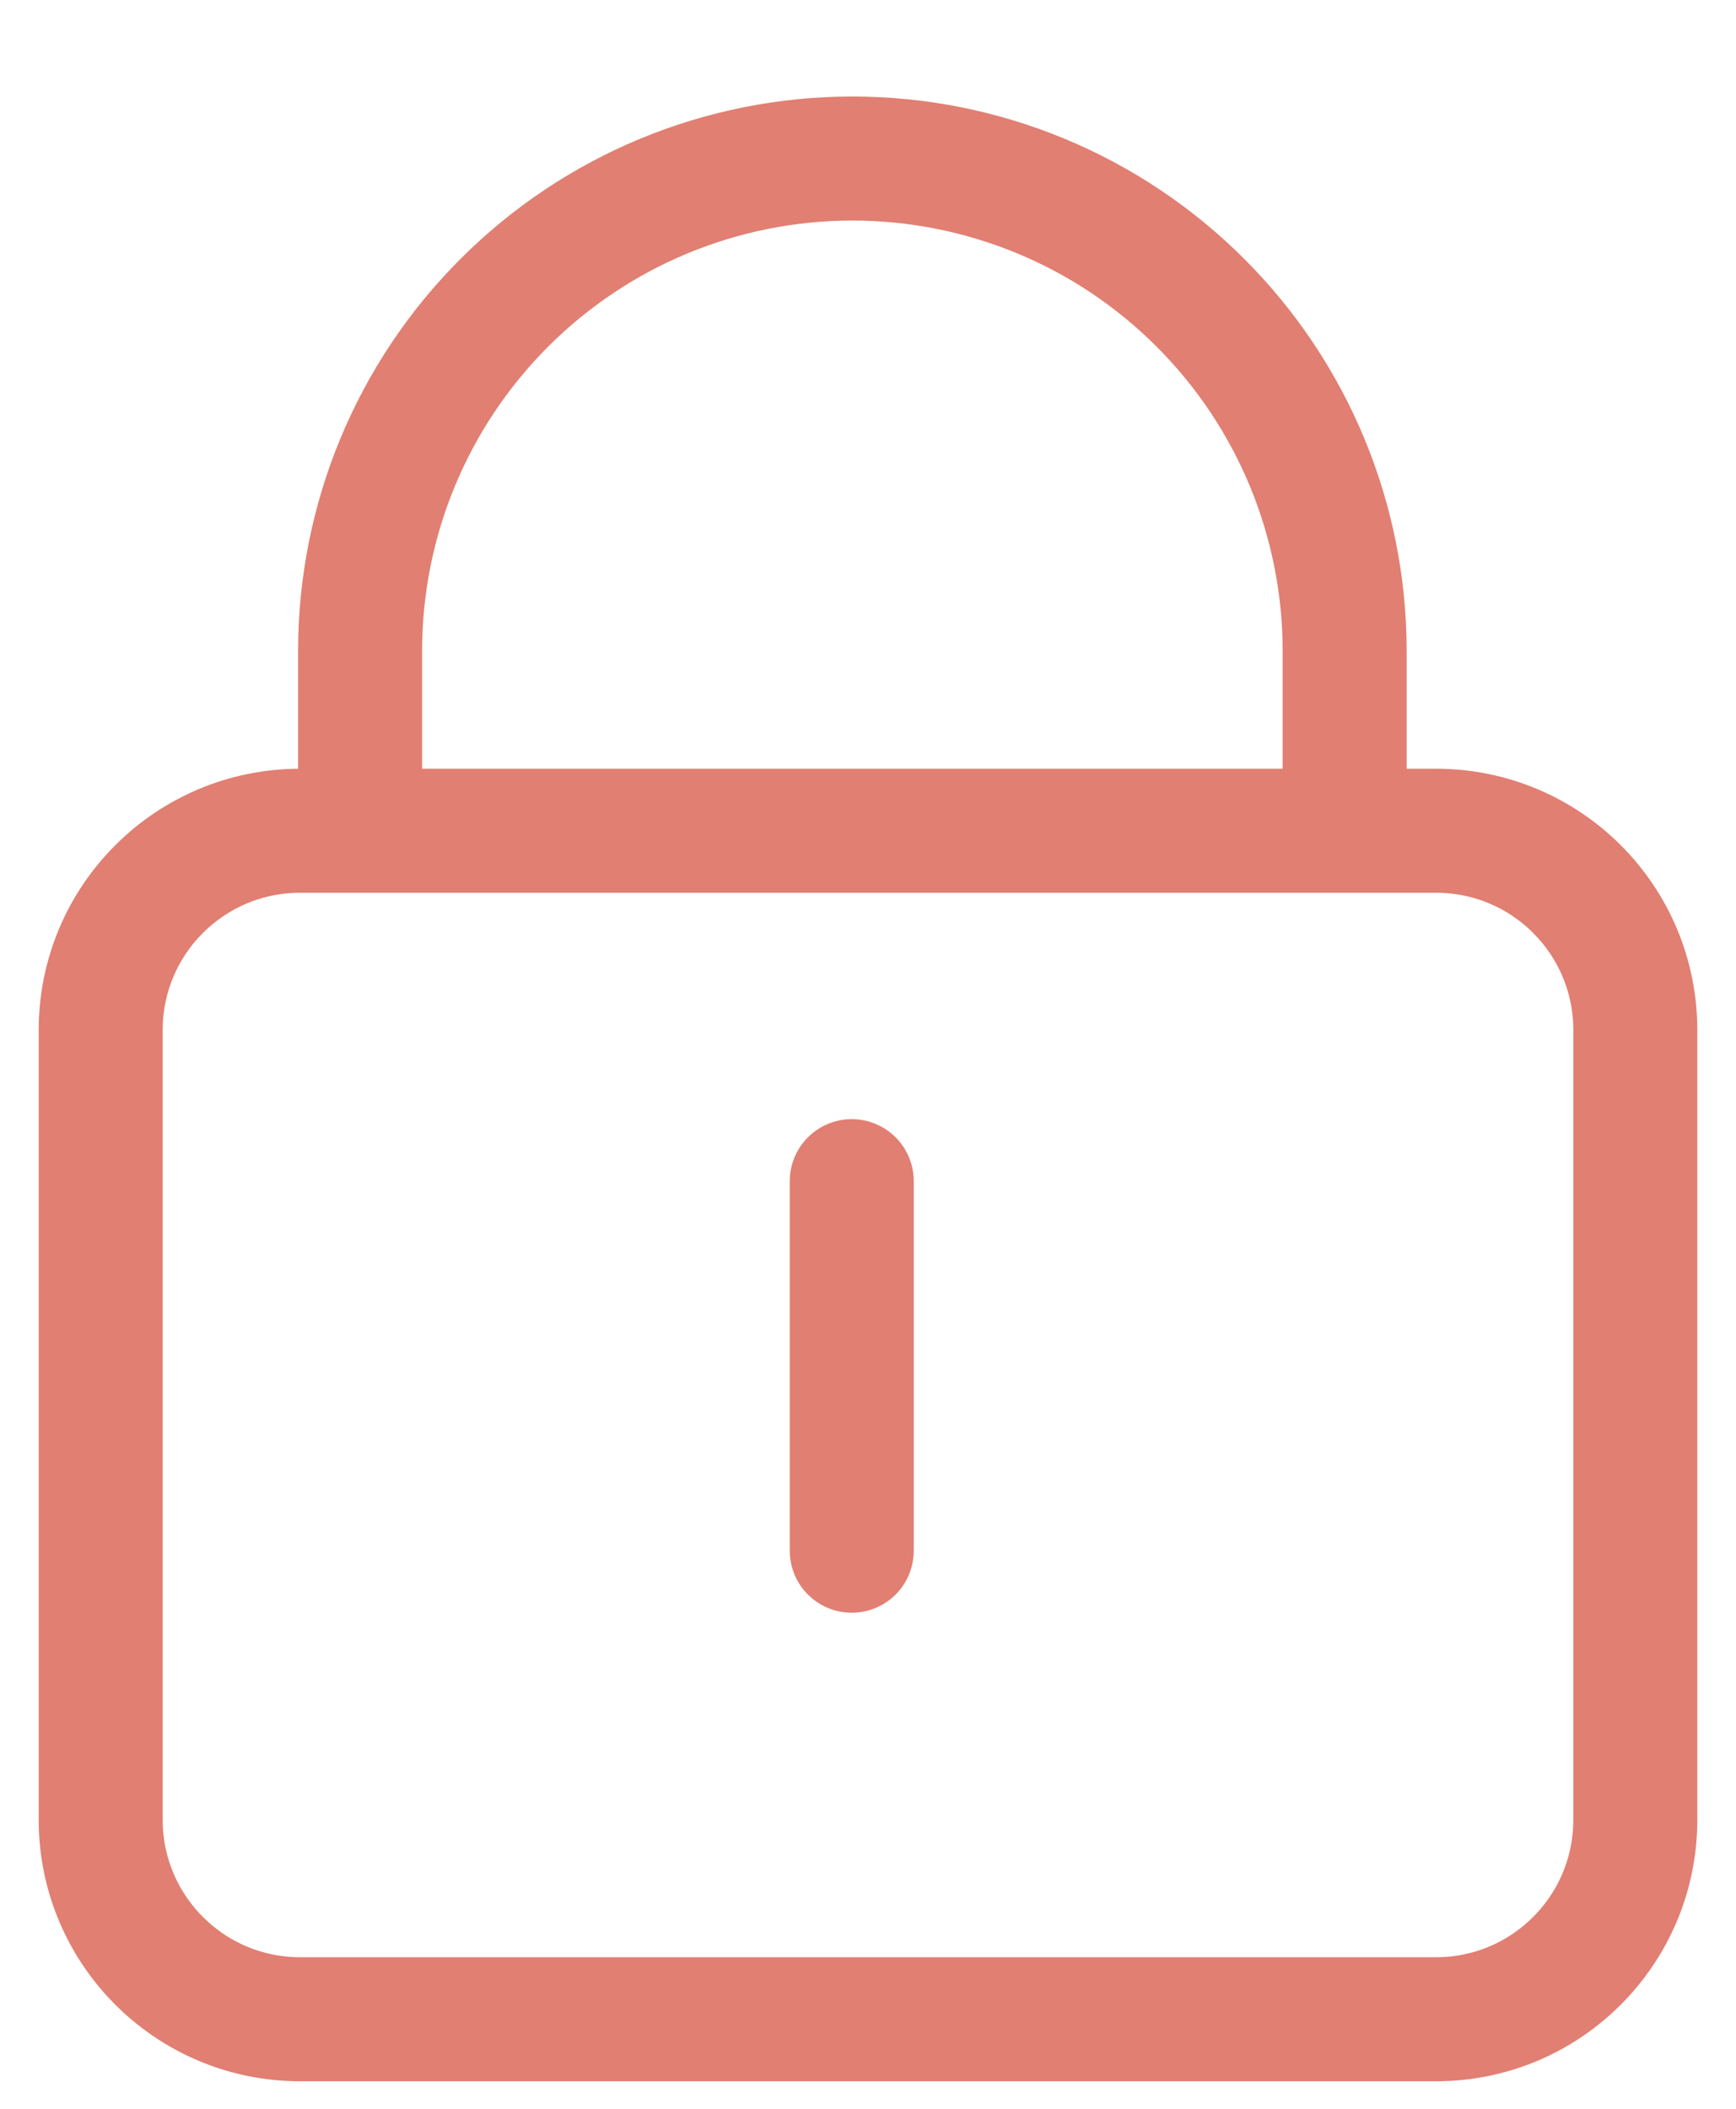 <svg width="14" height="17" viewBox="0 0 14 17" fill="none" xmlns="http://www.w3.org/2000/svg">
<path id="Vector" d="M2.904 6.221V5.248C2.904 4.195 3.322 3.185 4.067 2.441C4.811 1.696 5.821 1.278 6.874 1.278C7.927 1.278 8.937 1.696 9.681 2.441C10.426 3.185 10.844 4.195 10.844 5.248V6.221M6.869 12.501V9.522M2.42 6.697H11.581C12.469 6.697 13.188 7.416 13.188 8.304V14.67C13.188 15.558 12.469 16.278 11.581 16.278H2.42C1.532 16.278 0.812 15.558 0.812 14.67V8.304C0.812 7.416 1.532 6.697 2.42 6.697Z" stroke="#E17F72" stroke-linecap="round" stroke-linejoin="round"/>
</svg>
